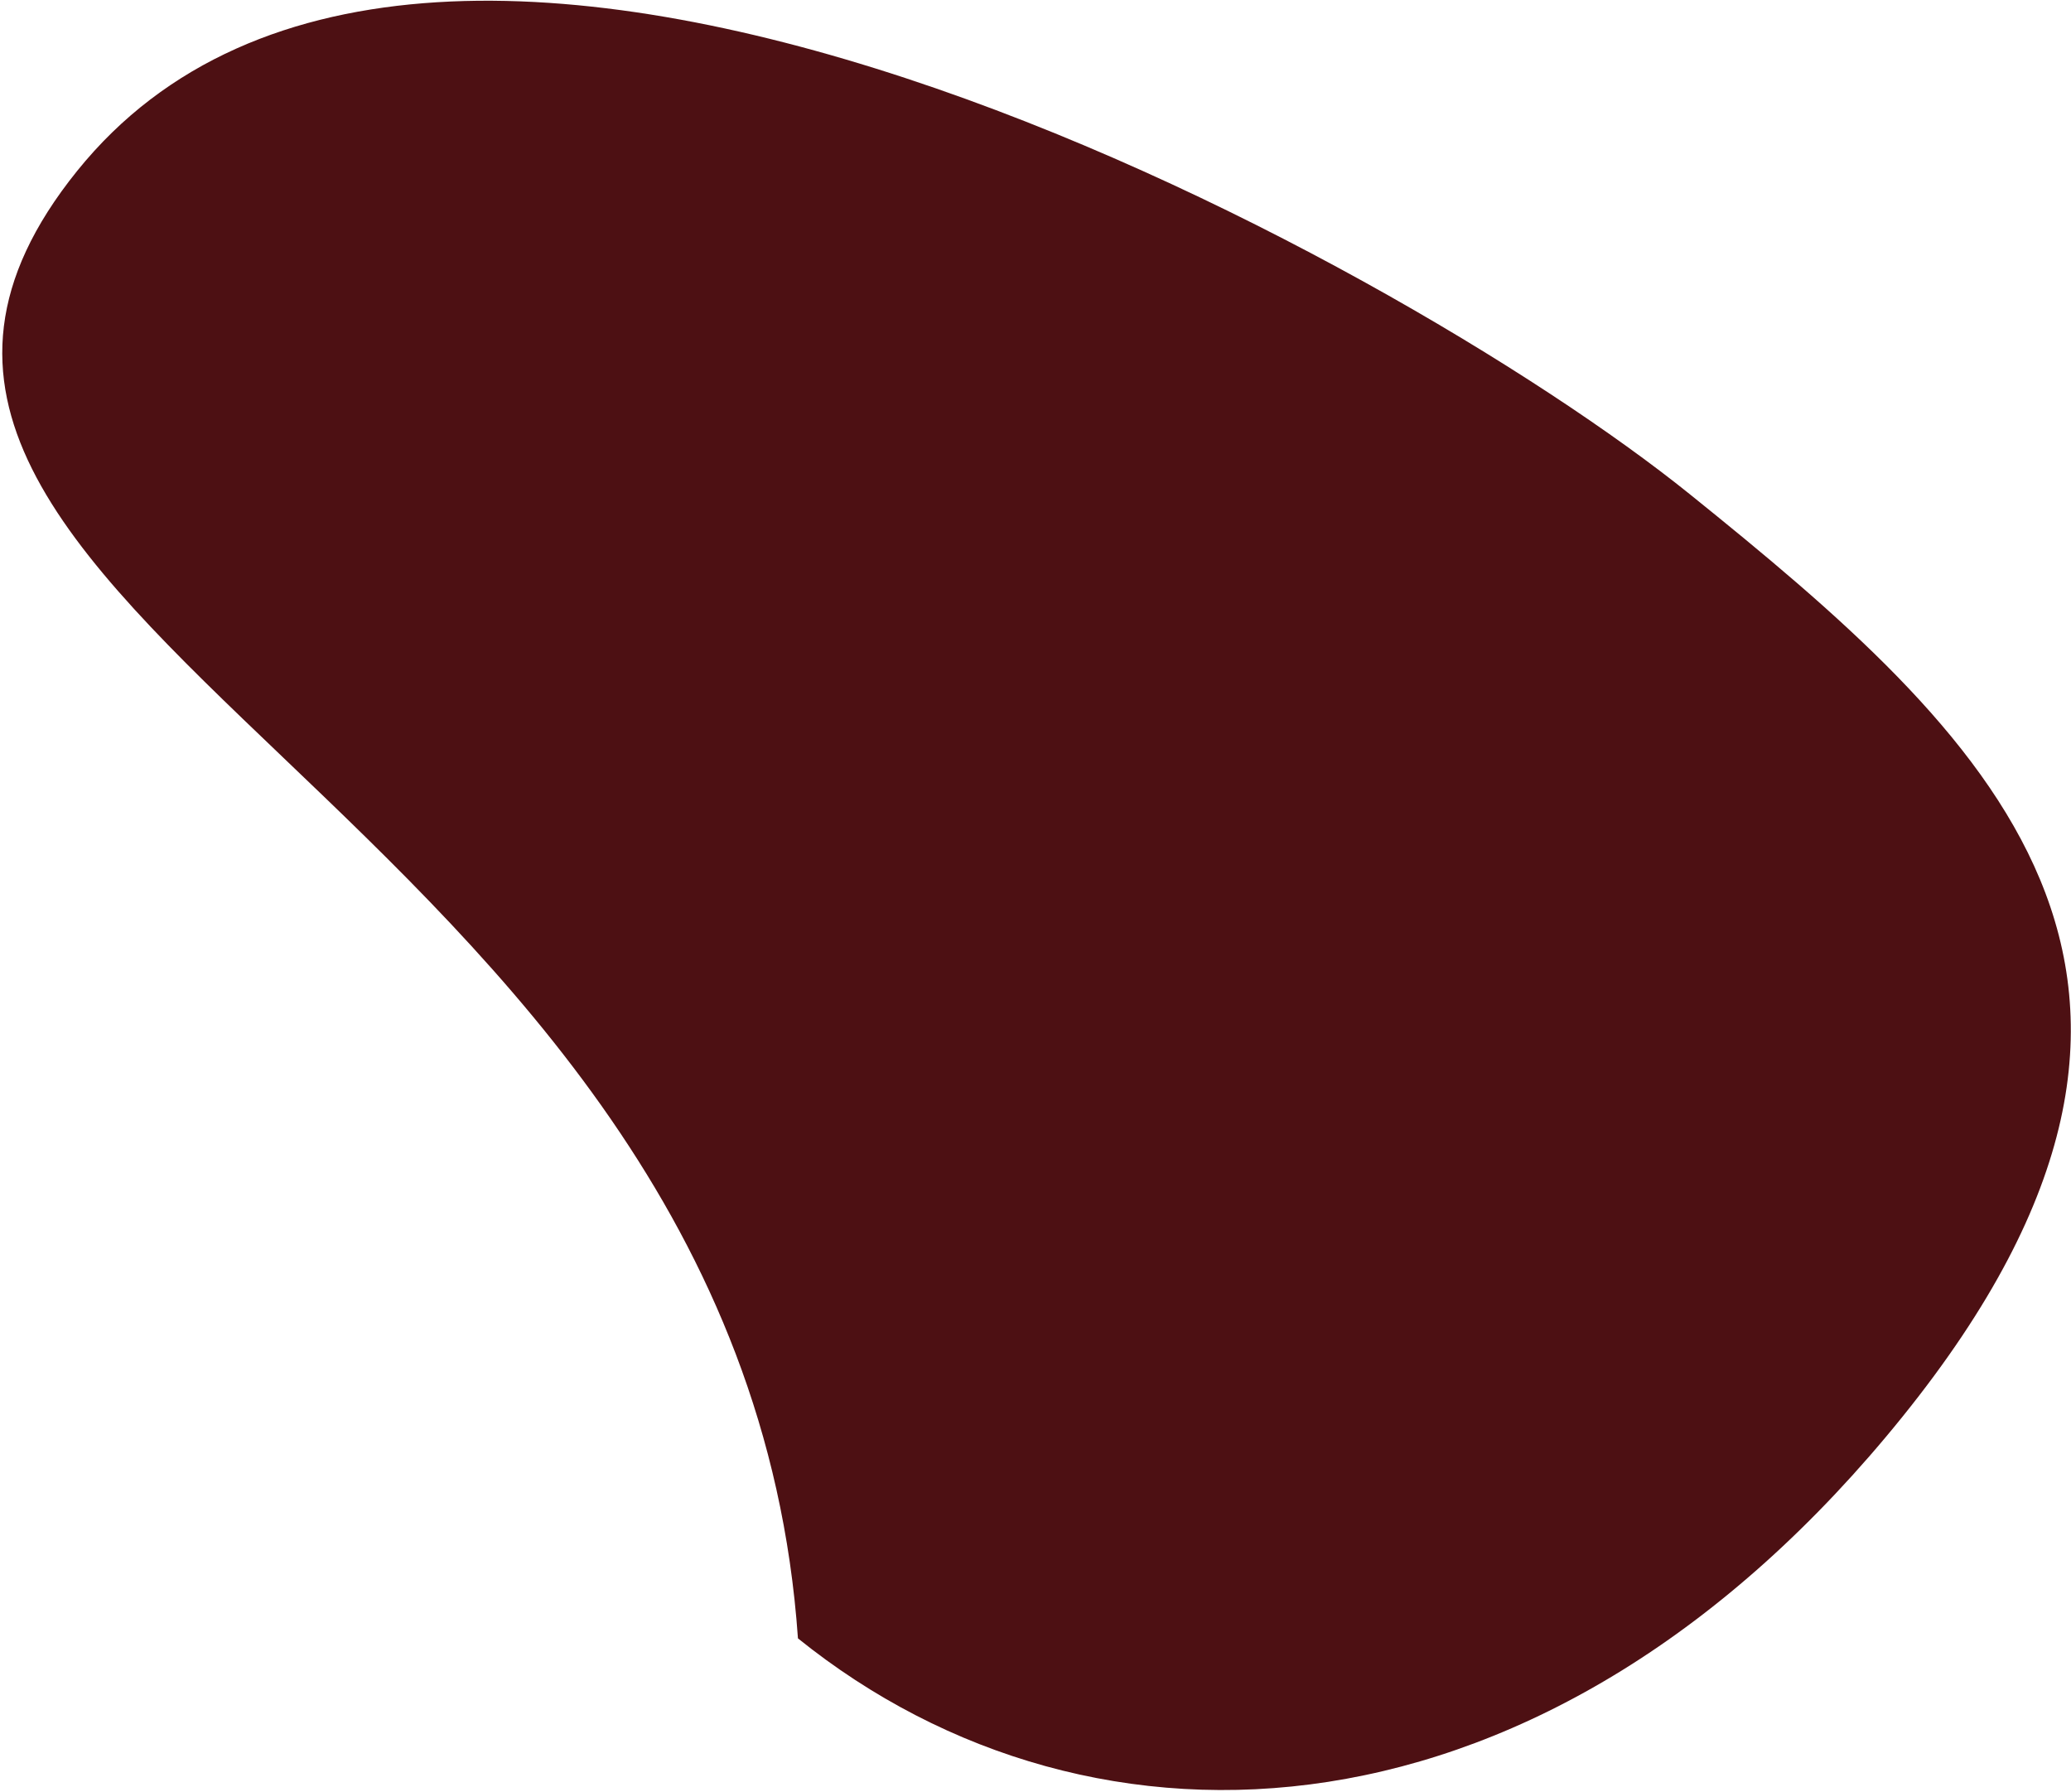 <?xml version="1.0" encoding="UTF-8"?> <svg xmlns="http://www.w3.org/2000/svg" width="861" height="745" viewBox="0 0 861 745" fill="none"><path d="M32.058 71.074C179.49 -111.922 579.491 106.322 702.438 205.376C825.386 304.43 938.472 405.816 791.04 588.811C643.607 771.807 454.688 780.127 331.741 681.073C307.612 334.56 -115.375 254.069 32.058 71.074Z" fill="#4D1013"></path></svg> 